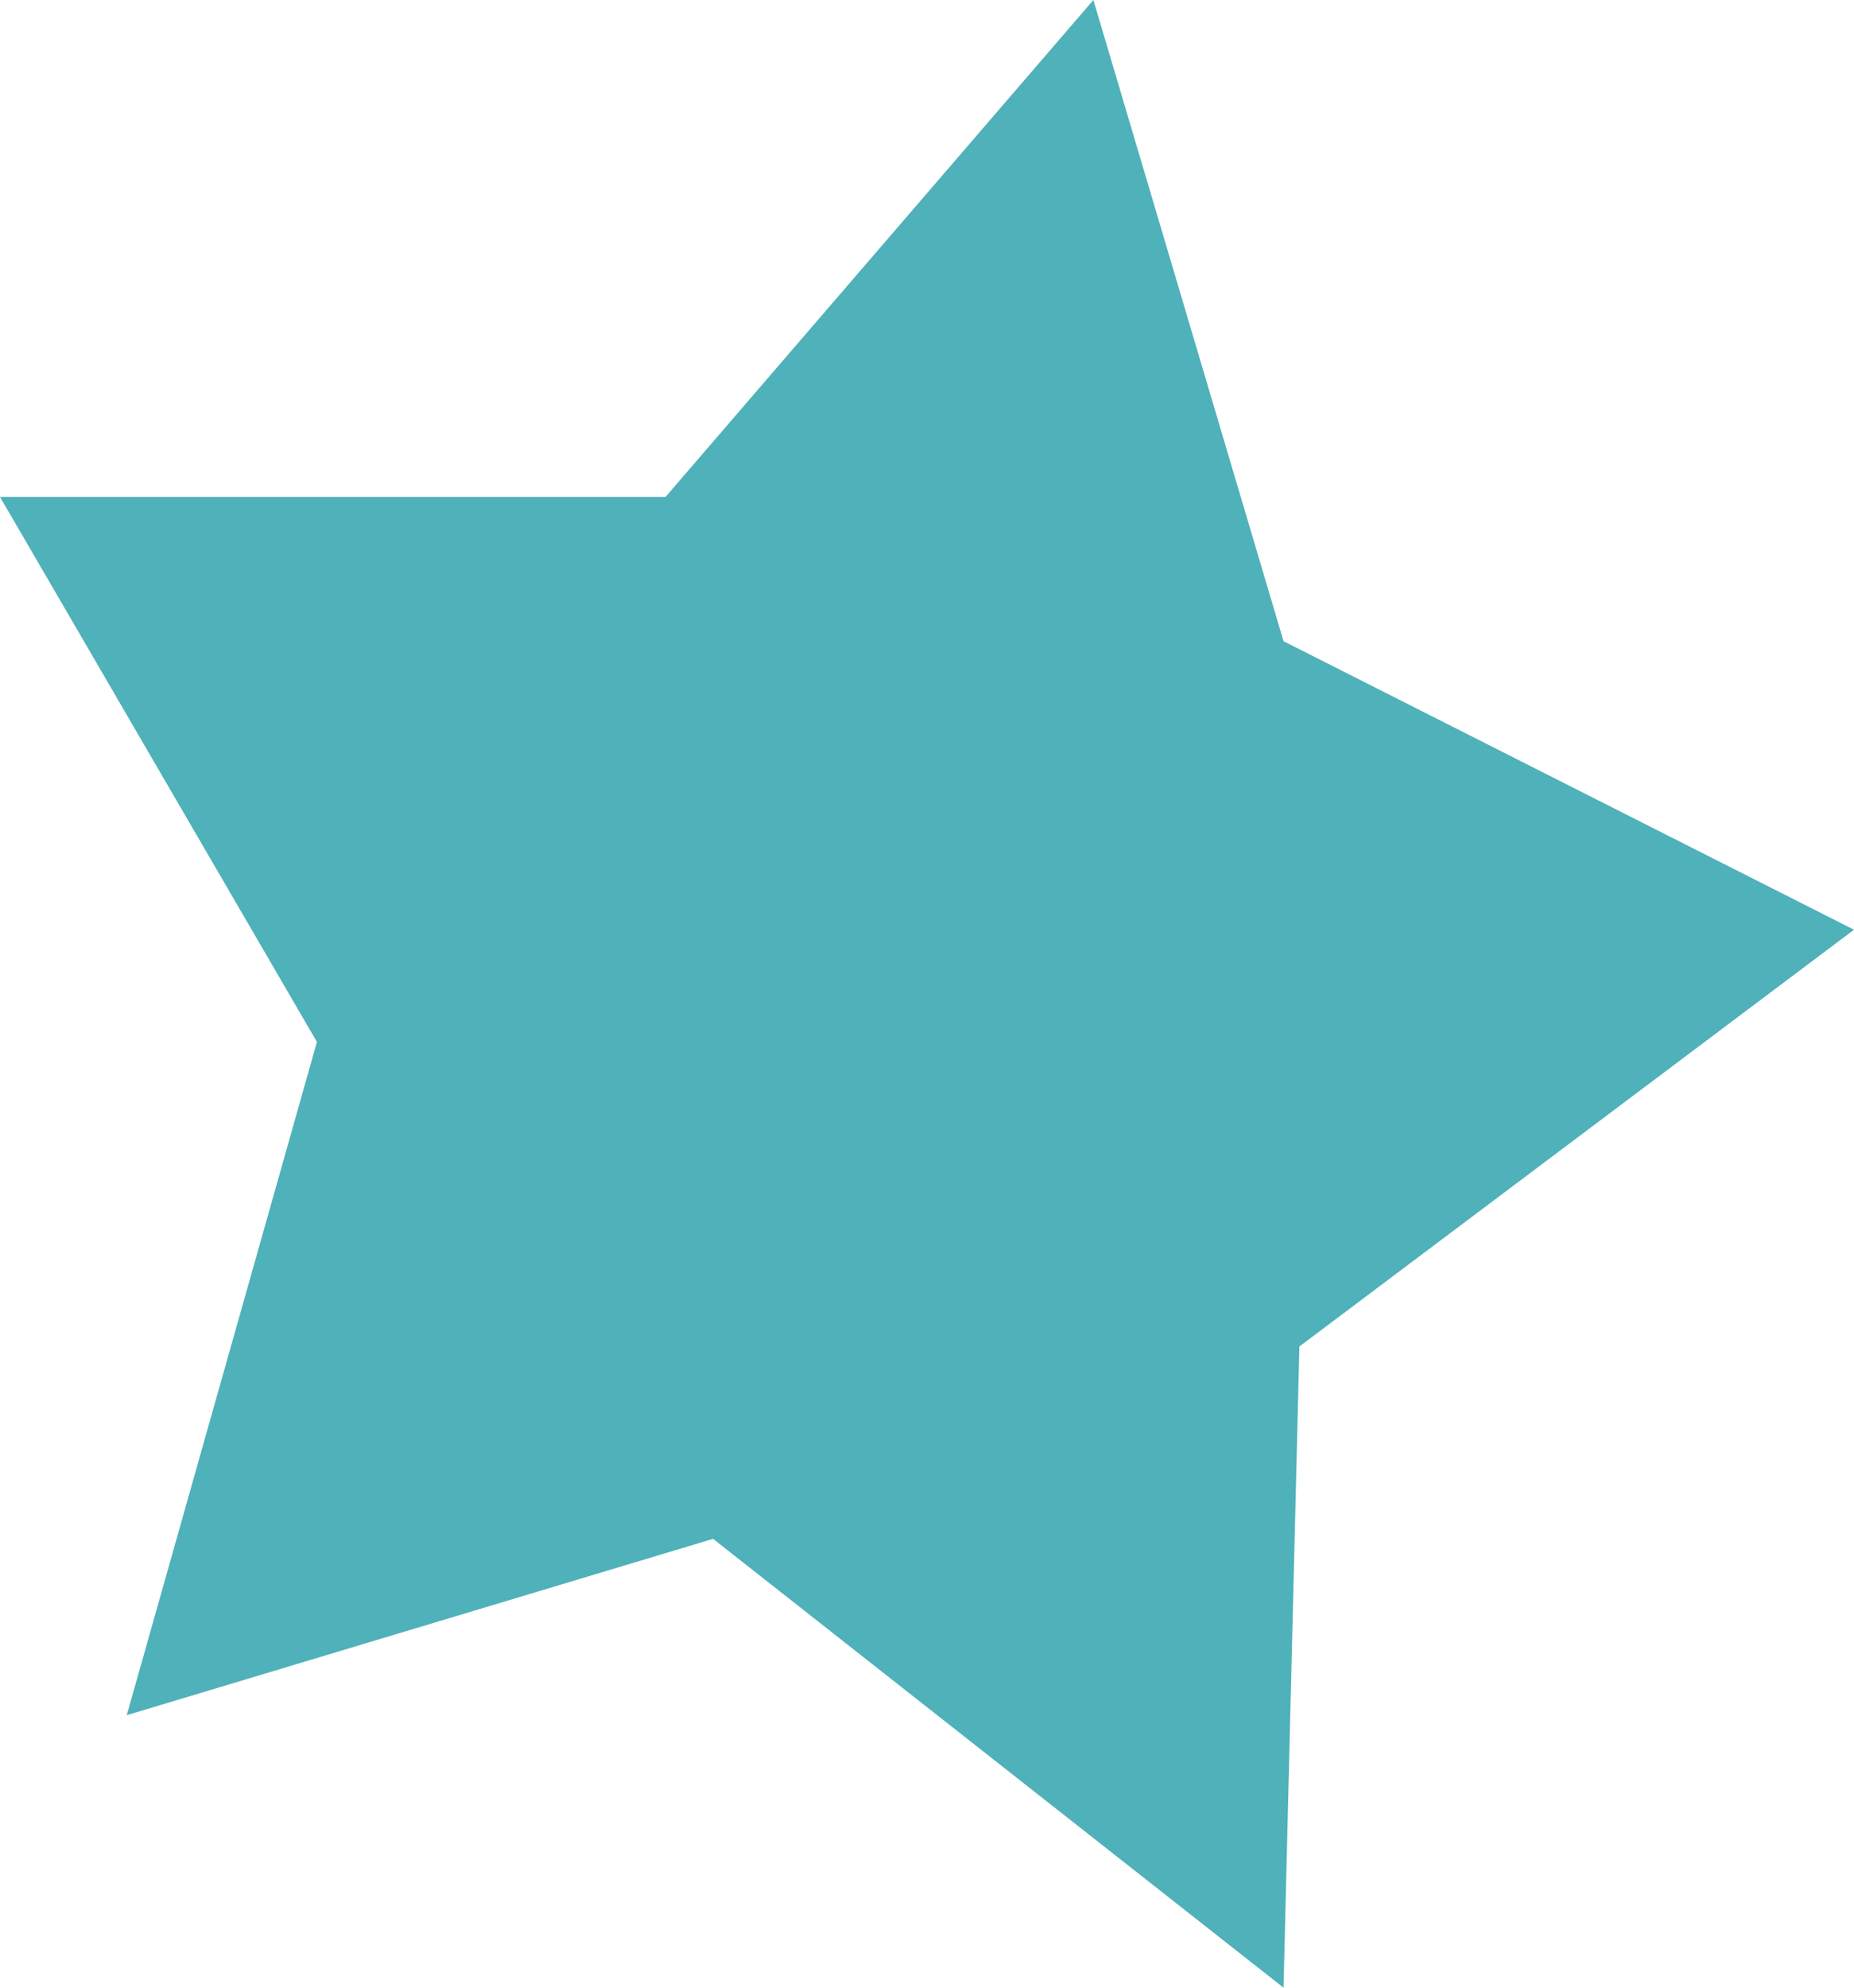 <?xml version="1.0" encoding="UTF-8"?> <svg xmlns="http://www.w3.org/2000/svg" width="112" height="120" viewBox="0 0 112 120" fill="none"> <path d="M66.051 0L77.538 38.71L112 56.129L78.496 81.29L77.538 120L43.077 92.903L7.658 103.548L19.145 62.903L0 30H40.205L66.051 0Z" fill="#4FB1B9"></path> </svg> 